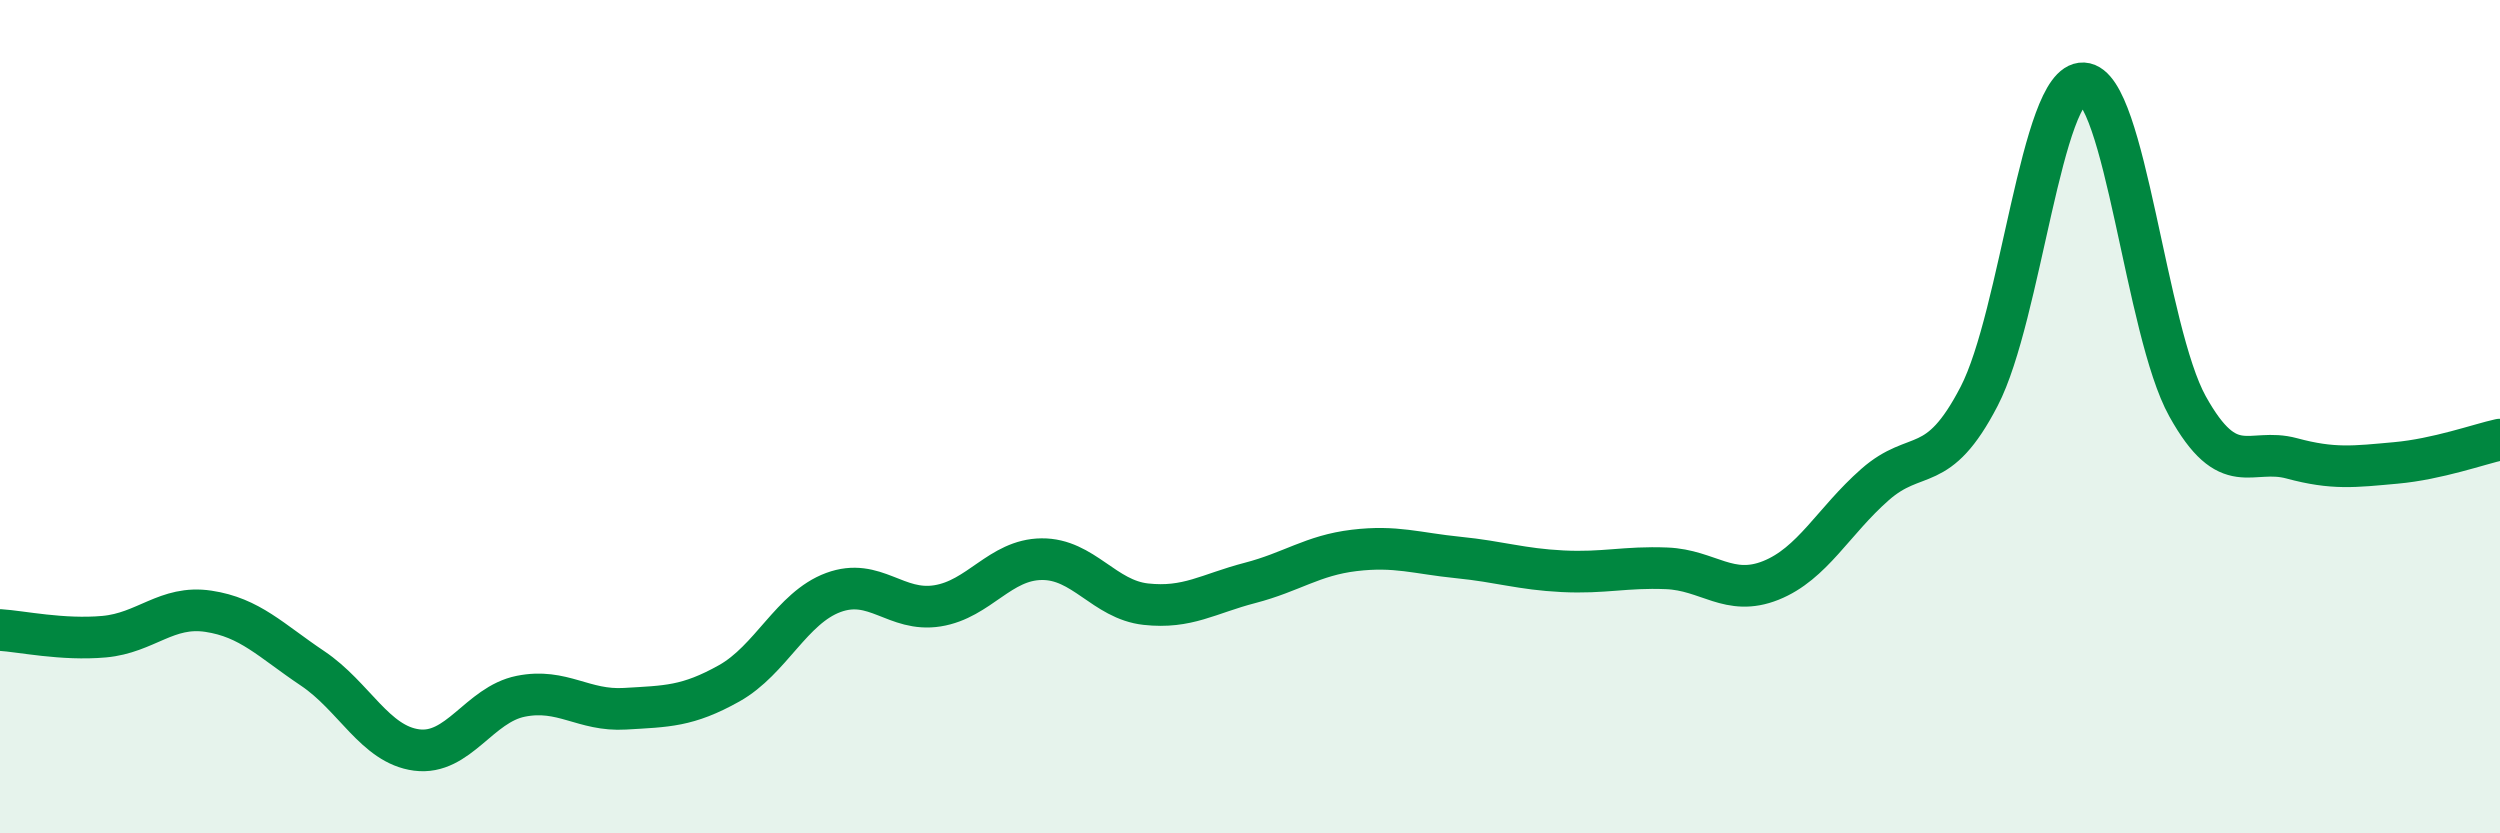 
    <svg width="60" height="20" viewBox="0 0 60 20" xmlns="http://www.w3.org/2000/svg">
      <path
        d="M 0,15.12 C 0.5,15.15 1.5,15.37 2.5,15.28 C 3.5,15.19 4,14.52 5,14.67 C 6,14.82 6.5,15.37 7.5,16.04 C 8.5,16.71 9,17.87 10,18 C 11,18.13 11.5,16.91 12.5,16.71 C 13.5,16.51 14,17.07 15,17.01 C 16,16.95 16.5,16.96 17.5,16.4 C 18.5,15.84 19,14.59 20,14.22 C 21,13.85 21.5,14.7 22.5,14.54 C 23.5,14.38 24,13.43 25,13.42 C 26,13.41 26.5,14.39 27.5,14.5 C 28.5,14.61 29,14.25 30,13.99 C 31,13.73 31.5,13.33 32.5,13.21 C 33.5,13.09 34,13.28 35,13.38 C 36,13.48 36.5,13.66 37.5,13.71 C 38.5,13.76 39,13.6 40,13.64 C 41,13.68 41.5,14.33 42.5,13.93 C 43.5,13.53 44,12.51 45,11.63 C 46,10.75 46.5,11.44 47.5,9.51 C 48.5,7.58 49,1.95 50,2 C 51,2.05 51.5,7.95 52.5,9.75 C 53.5,11.55 54,10.73 55,11 C 56,11.27 56.5,11.2 57.5,11.11 C 58.5,11.02 59.5,10.66 60,10.55L60 20L0 20Z"
        fill="#008740"
        opacity="0.1"
        stroke-linecap="round"
        stroke-linejoin="round"
      />
      <path
        d="M 0,15.12 C 0.5,15.15 1.5,15.37 2.5,15.28 C 3.5,15.19 4,14.52 5,14.67 C 6,14.82 6.5,15.37 7.5,16.04 C 8.5,16.71 9,17.87 10,18 C 11,18.13 11.5,16.91 12.5,16.71 C 13.5,16.51 14,17.07 15,17.01 C 16,16.95 16.5,16.96 17.5,16.4 C 18.5,15.84 19,14.59 20,14.22 C 21,13.85 21.5,14.7 22.5,14.54 C 23.5,14.38 24,13.43 25,13.42 C 26,13.41 26.5,14.39 27.5,14.5 C 28.5,14.61 29,14.25 30,13.99 C 31,13.73 31.5,13.33 32.5,13.21 C 33.5,13.09 34,13.28 35,13.38 C 36,13.48 36.5,13.66 37.5,13.71 C 38.5,13.76 39,13.6 40,13.64 C 41,13.68 41.5,14.33 42.5,13.93 C 43.5,13.53 44,12.51 45,11.63 C 46,10.75 46.5,11.44 47.5,9.51 C 48.5,7.58 49,1.95 50,2 C 51,2.05 51.5,7.95 52.5,9.75 C 53.5,11.55 54,10.73 55,11 C 56,11.27 56.5,11.2 57.5,11.11 C 58.5,11.02 59.5,10.66 60,10.55"
        stroke="#008740"
        stroke-width="1"
        fill="none"
        stroke-linecap="round"
        stroke-linejoin="round"
      />
    </svg>
  
